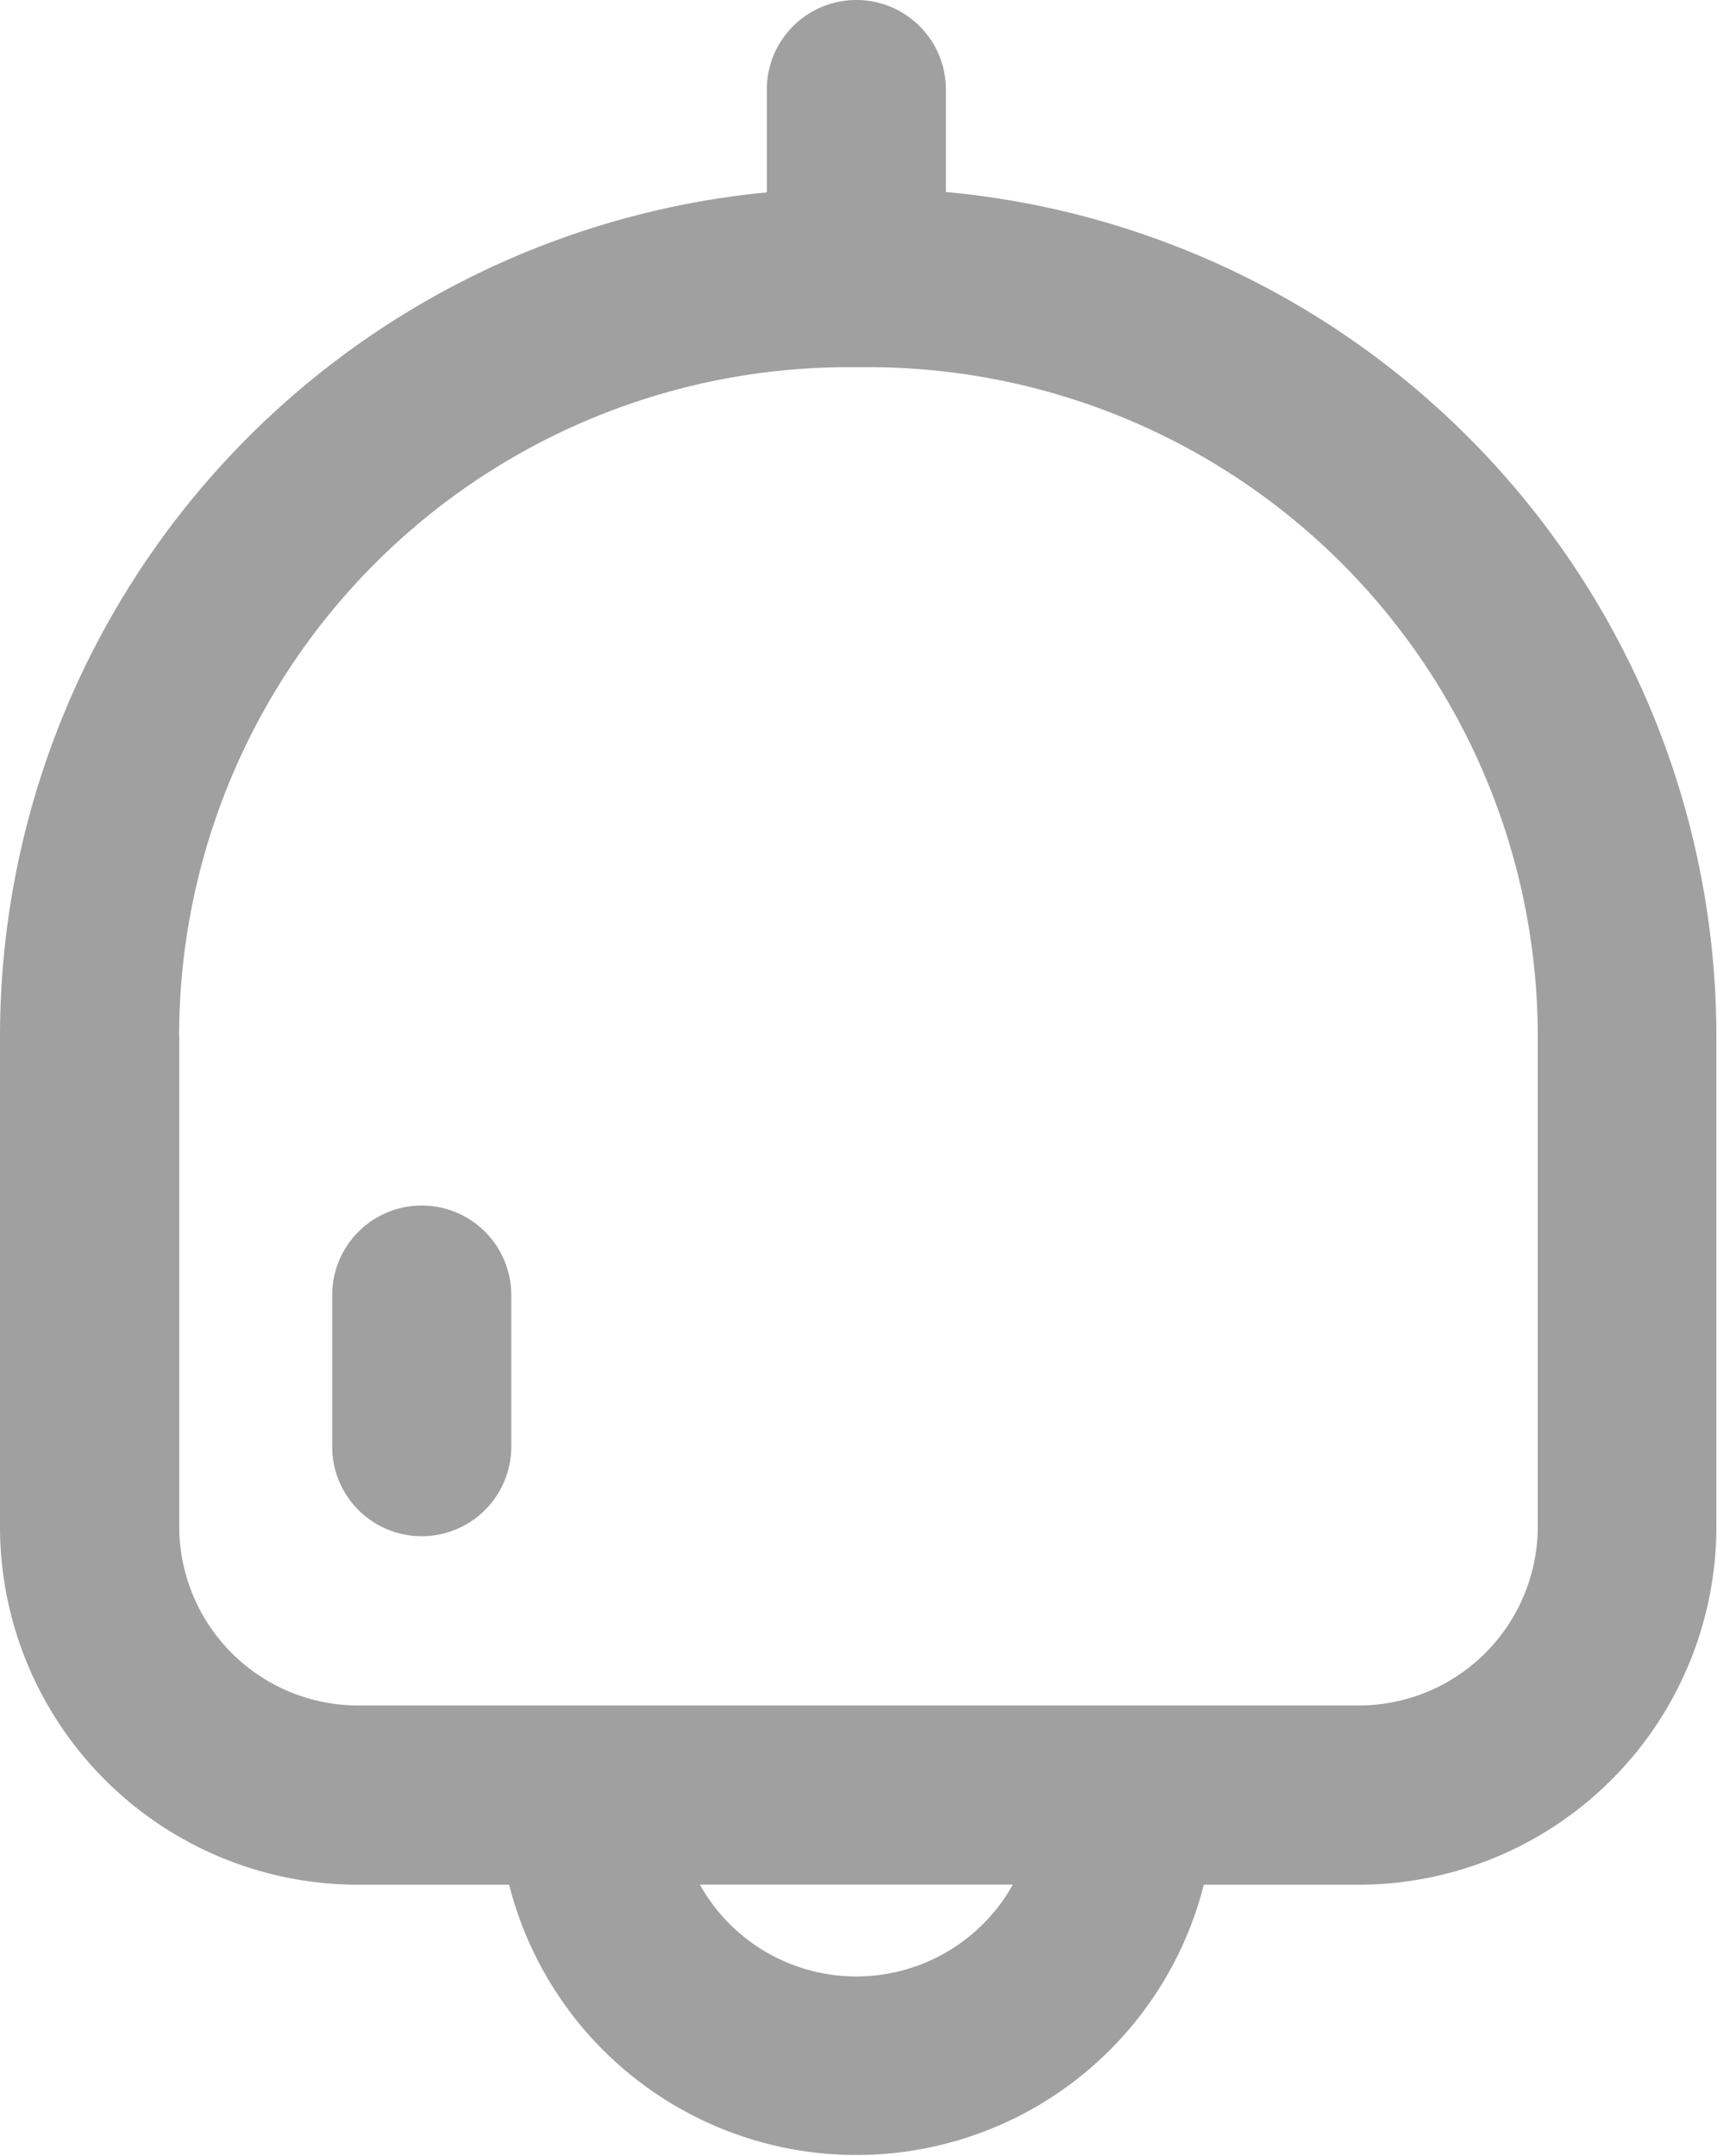 <svg xmlns="http://www.w3.org/2000/svg" width="13.594" height="17.066" viewBox="0 0 13.594 17.066"><path d="M9.928,2.438a6.715,6.715,0,0,1,6.1,6.687V13A2.836,2.836,0,0,1,13.2,15.839H11.97a2.837,2.837,0,0,1-5.5,0H5.275A2.836,2.836,0,0,1,2.439,13V9.125A6.715,6.715,0,0,1,8.51,2.441V1.627a.709.709,0,1,1,1.418,0Zm.53,13.4H7.98a1.419,1.419,0,0,0,2.478,0Zm-6.6-6.714V13A1.418,1.418,0,0,0,5.275,14.42H13.2A1.418,1.418,0,0,0,14.614,13V9.125a5.3,5.3,0,0,0-5.3-5.3H9.153A5.3,5.3,0,0,0,3.857,9.125Zm1.211,2.047a.709.709,0,1,1,1.418,0v1.2a.709.709,0,1,1-1.418,0Z" transform="translate(-2.439 -0.918)" fill="#a0a0a0"/></svg>